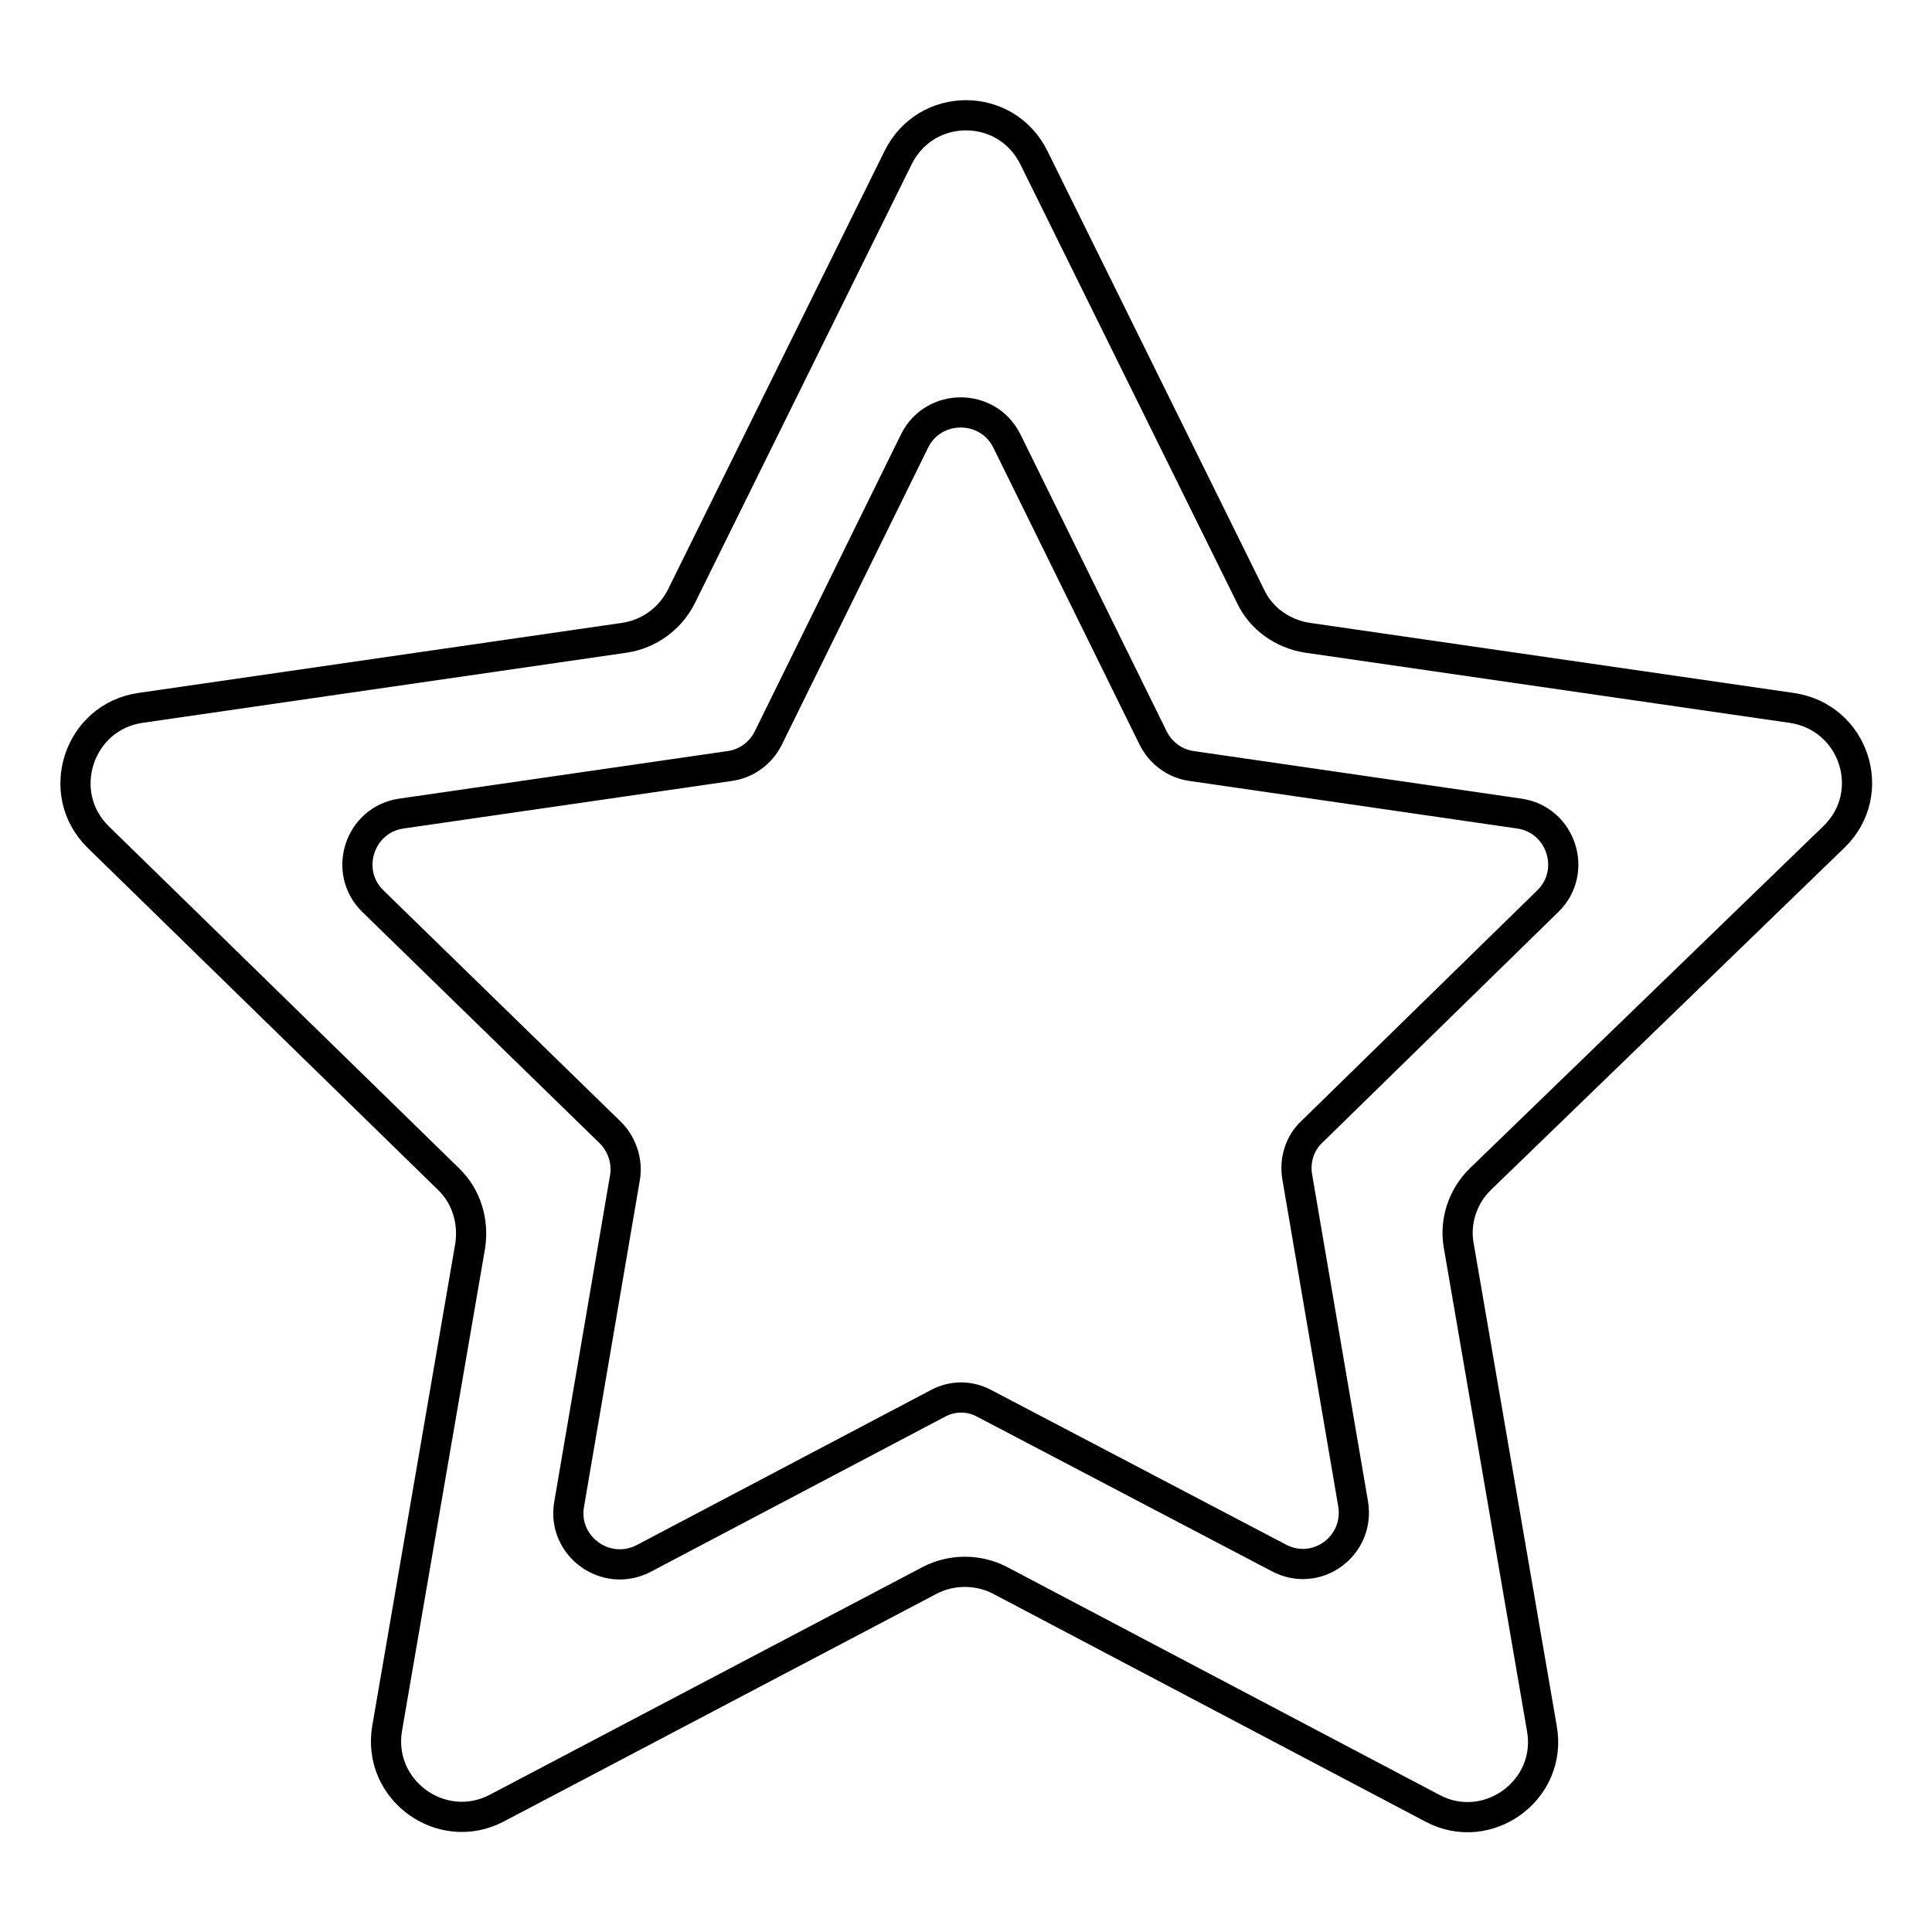 <?xml version="1.0" encoding="utf-8"?>
<!-- Svg Vector Icons : http://www.onlinewebfonts.com/icon -->
<!DOCTYPE svg PUBLIC "-//W3C//DTD SVG 1.1//EN" "http://www.w3.org/Graphics/SVG/1.1/DTD/svg11.dtd">
<svg version="1.1" xmlns="http://www.w3.org/2000/svg" xmlns:xlink="http://www.w3.org/1999/xlink" x="0px" y="0px" viewBox="0 0 256 256" enable-background="new 0 0 256 256" xml:space="preserve">
<g> <path stroke-width="4" fill-opacity="0" stroke="#000000"  d="M243,110.9c6-5.8,2.7-15.9-5.6-17.1l-64.2-9.3c-3.2-0.5-6.1-2.5-7.5-5.5L137,20.9c-3.7-7.5-14.3-7.5-18,0 L90.3,79c-1.5,3-4.3,5-7.5,5.5l-64.2,9.3C10.4,95,7.1,105.1,13,110.9l46.4,45.3c2.4,2.3,3.4,5.6,2.9,8.9l-11,63.9 c-1.4,8.2,7.2,14.4,14.5,10.6l57.4-30.2c2.9-1.5,6.4-1.5,9.3,0l57.3,30.2c7.3,3.9,16-2.4,14.5-10.6l-11-63.9 c-0.6-3.2,0.5-6.6,2.9-8.9L243,110.9z M173.8,150c-1.6,1.5-2.3,3.8-1.9,6l7.4,43.3c0.9,5.6-4.9,9.8-9.9,7.1L130.5,186 c-2-1.1-4.3-1.1-6.3,0l-38.9,20.5c-5,2.6-10.8-1.6-9.9-7.1l7.4-43.3c0.4-2.2-0.4-4.5-1.9-6l-31.5-30.7c-4-3.9-1.8-10.8,3.8-11.6 l43.5-6.3c2.2-0.3,4.1-1.7,5.1-3.7l19.4-39.4c2.5-5,9.7-5,12.2,0l19.4,39.4c1,2,2.9,3.4,5.1,3.7l43.4,6.3c5.6,0.8,7.8,7.7,3.8,11.6 L173.8,150z"/></g>
</svg>